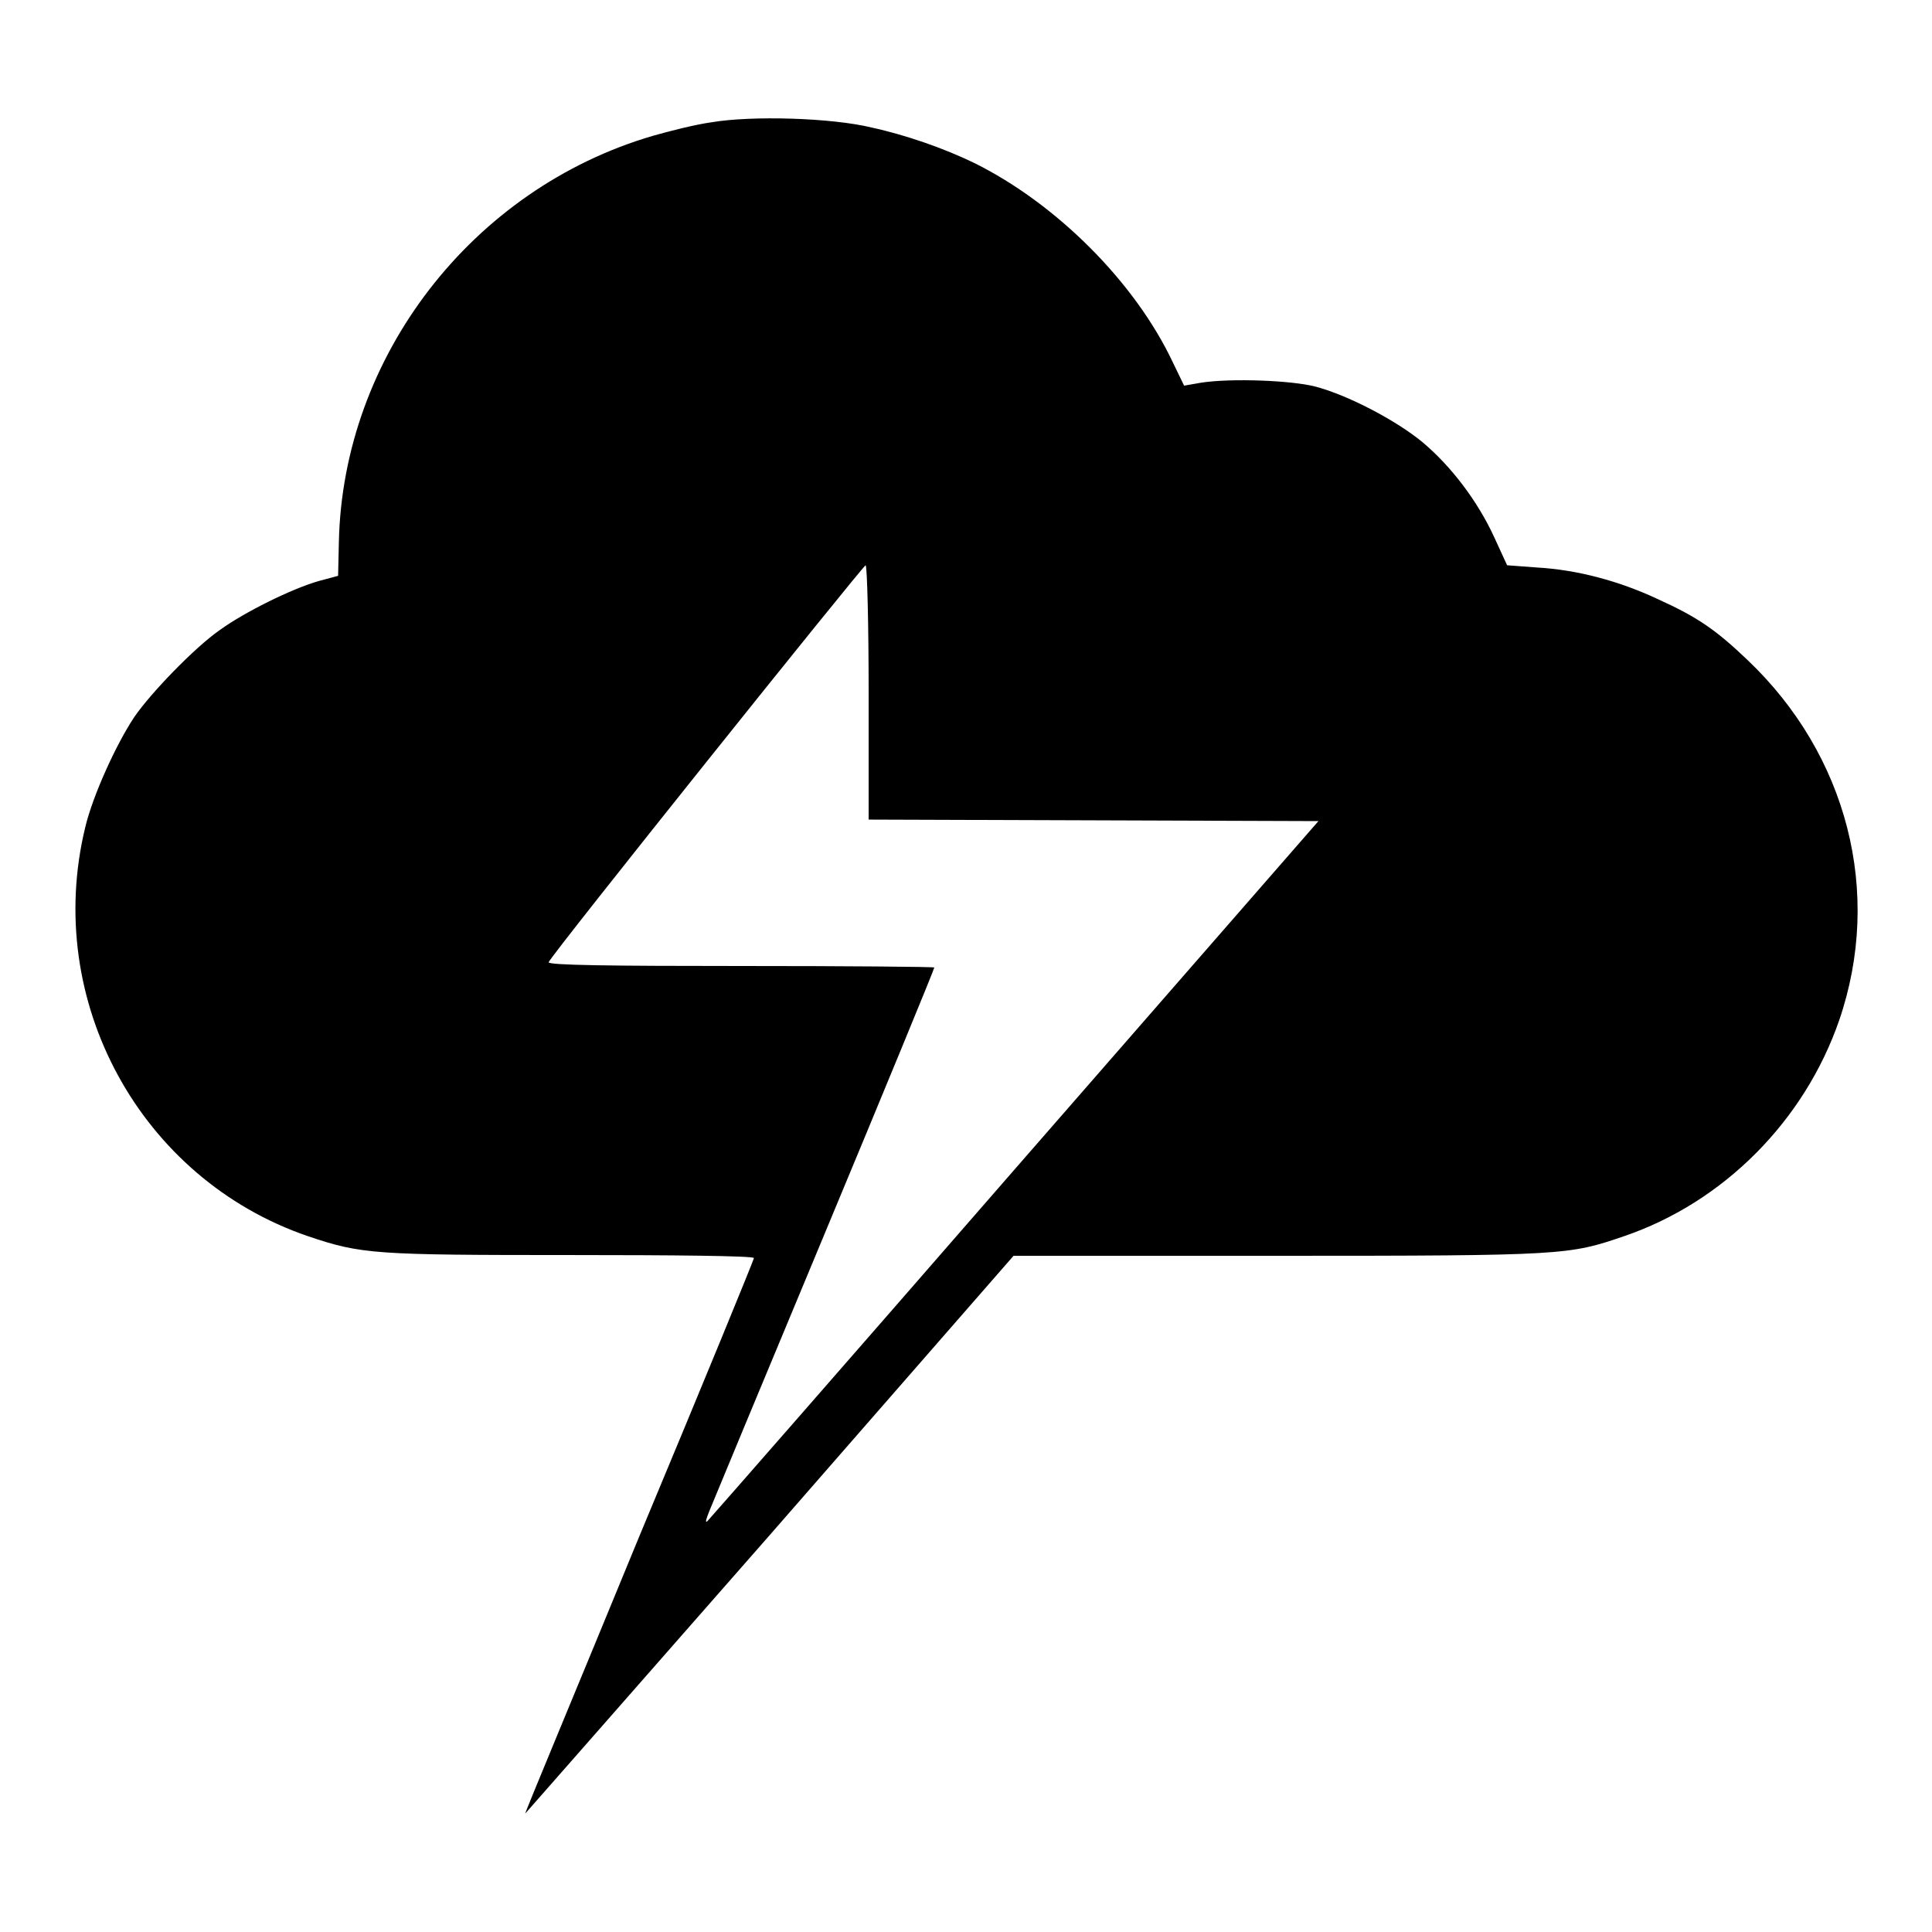 <?xml version="1.0" encoding="utf-8"?>
<!-- Svg Vector Icons : http://www.onlinewebfonts.com/icon -->
<!DOCTYPE svg PUBLIC "-//W3C//DTD SVG 1.1//EN" "http://www.w3.org/Graphics/SVG/1.1/DTD/svg11.dtd">
<svg version="1.1" xmlns="http://www.w3.org/2000/svg" xmlns:xlink="http://www.w3.org/1999/xlink" x="0px" y="0px" viewBox="0 0 256 256" enable-background="new 0 0 256 256" xml:space="preserve">
<g><g><g><path fill="#000000" d="M94.3,16.2c-2.2,0.3-5.7,1.2-7.8,1.8c-23.9,7-41.1,29.2-41.6,53.9l-0.1,4.4L42.2,77c-3.5,1-9.8,4.1-13.1,6.5C25.8,85.8,20,91.8,17.8,95c-2.4,3.6-5.5,10.4-6.5,14.6c-5.6,23,7.3,46.6,29.5,54.2c7.1,2.4,8.8,2.5,34.9,2.5c13.3,0,24.2,0.1,24.2,0.4c0,0.2-6.8,16.8-15.2,36.9c-8.3,20.2-15.2,36.7-15.1,36.7c0,0,14.6-16.6,32.4-36.9l32.3-37h35.1c38,0,38.5-0.1,45.8-2.6c13.2-4.5,23.9-15.3,28.5-28.6c5.8-16.9,1.1-35.2-12.2-47.8c-4.1-3.9-6.5-5.6-11.8-8c-5.1-2.4-10.7-3.9-16-4.2l-4-0.3l-1.7-3.7c-2.2-4.8-5.7-9.4-9.5-12.6c-3.5-2.9-10-6.3-14.3-7.4c-3.2-0.8-11-1.1-15-0.5l-2.3,0.4l-1.5-3.1C150.4,37.4,140,27,129.1,21.6c-3.9-1.9-9-3.7-13.6-4.7C110.2,15.6,99.6,15.3,94.3,16.2z M115.1,91.8v16.8l29.8,0.1l29.8,0.1L134.4,155c-22.1,25.4-40.4,46.3-40.7,46.6c-0.3,0.2-0.1-0.4,0.3-1.4c0.4-1,7.3-17.6,15.3-36.8c8-19.2,14.5-35,14.5-35.2c0-0.1-11.5-0.2-25.6-0.2c-17.2,0-25.6-0.1-25.5-0.5c0.2-0.8,41.6-52.5,42-52.6C114.9,75,115.1,82.6,115.1,91.8z"/></g></g></g>
</svg>